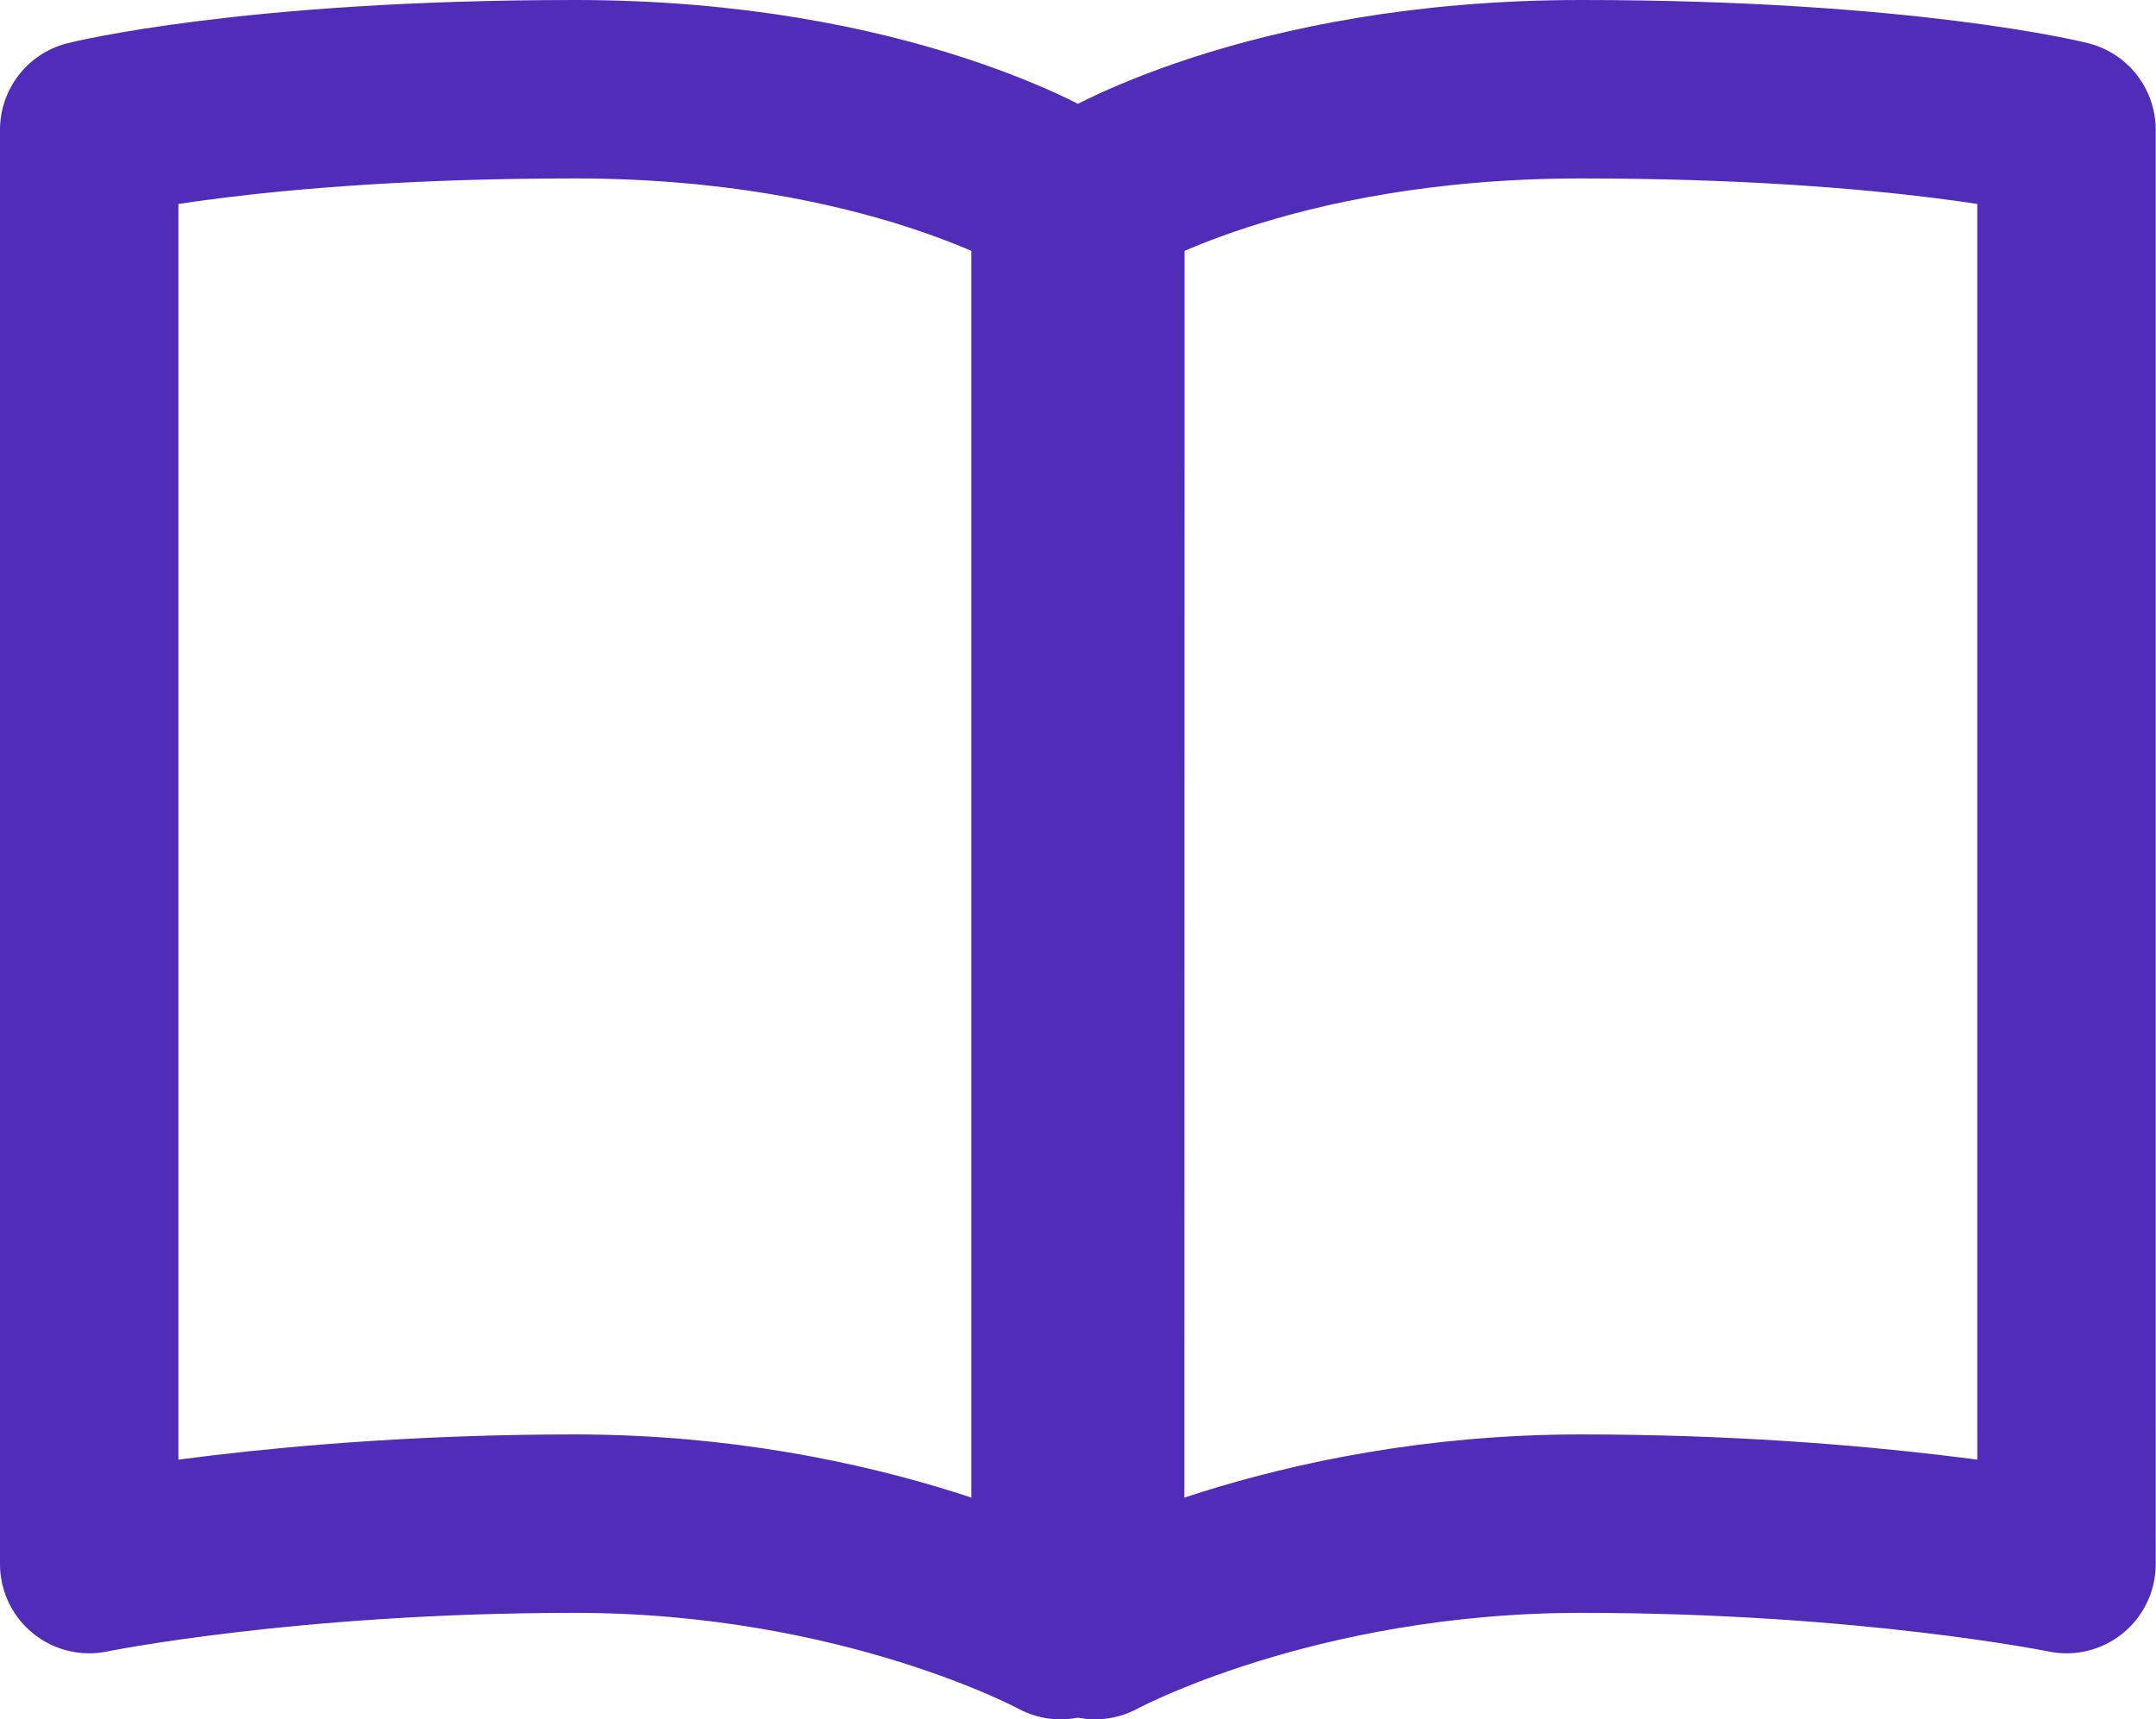 <?xml version="1.0" encoding="UTF-8"?> <svg xmlns="http://www.w3.org/2000/svg" width="217.52" height="173.44" viewBox="0 0 217.52 173.44"> <defs> <style>.a{fill:none;stroke:#502cb8;stroke-linecap:round;stroke-linejoin:round;stroke-width:18px;}</style> </defs> <title>icons</title> <path class="a" d="M107,164.44S87.28,153.7,58,153.7c-29.08,0-49,4.08-49,4.08V13.09S25.25,9,58,9c31.85,0,49,10.75,49,10.75Z"></path> <path class="a" d="M110.49,164.44s19.75-10.74,49-10.74c29.07,0,49,4.08,49,4.08V13.09S192.28,9,159.51,9c-31.85,0-49,10.75-49,10.75Z"></path> </svg> 